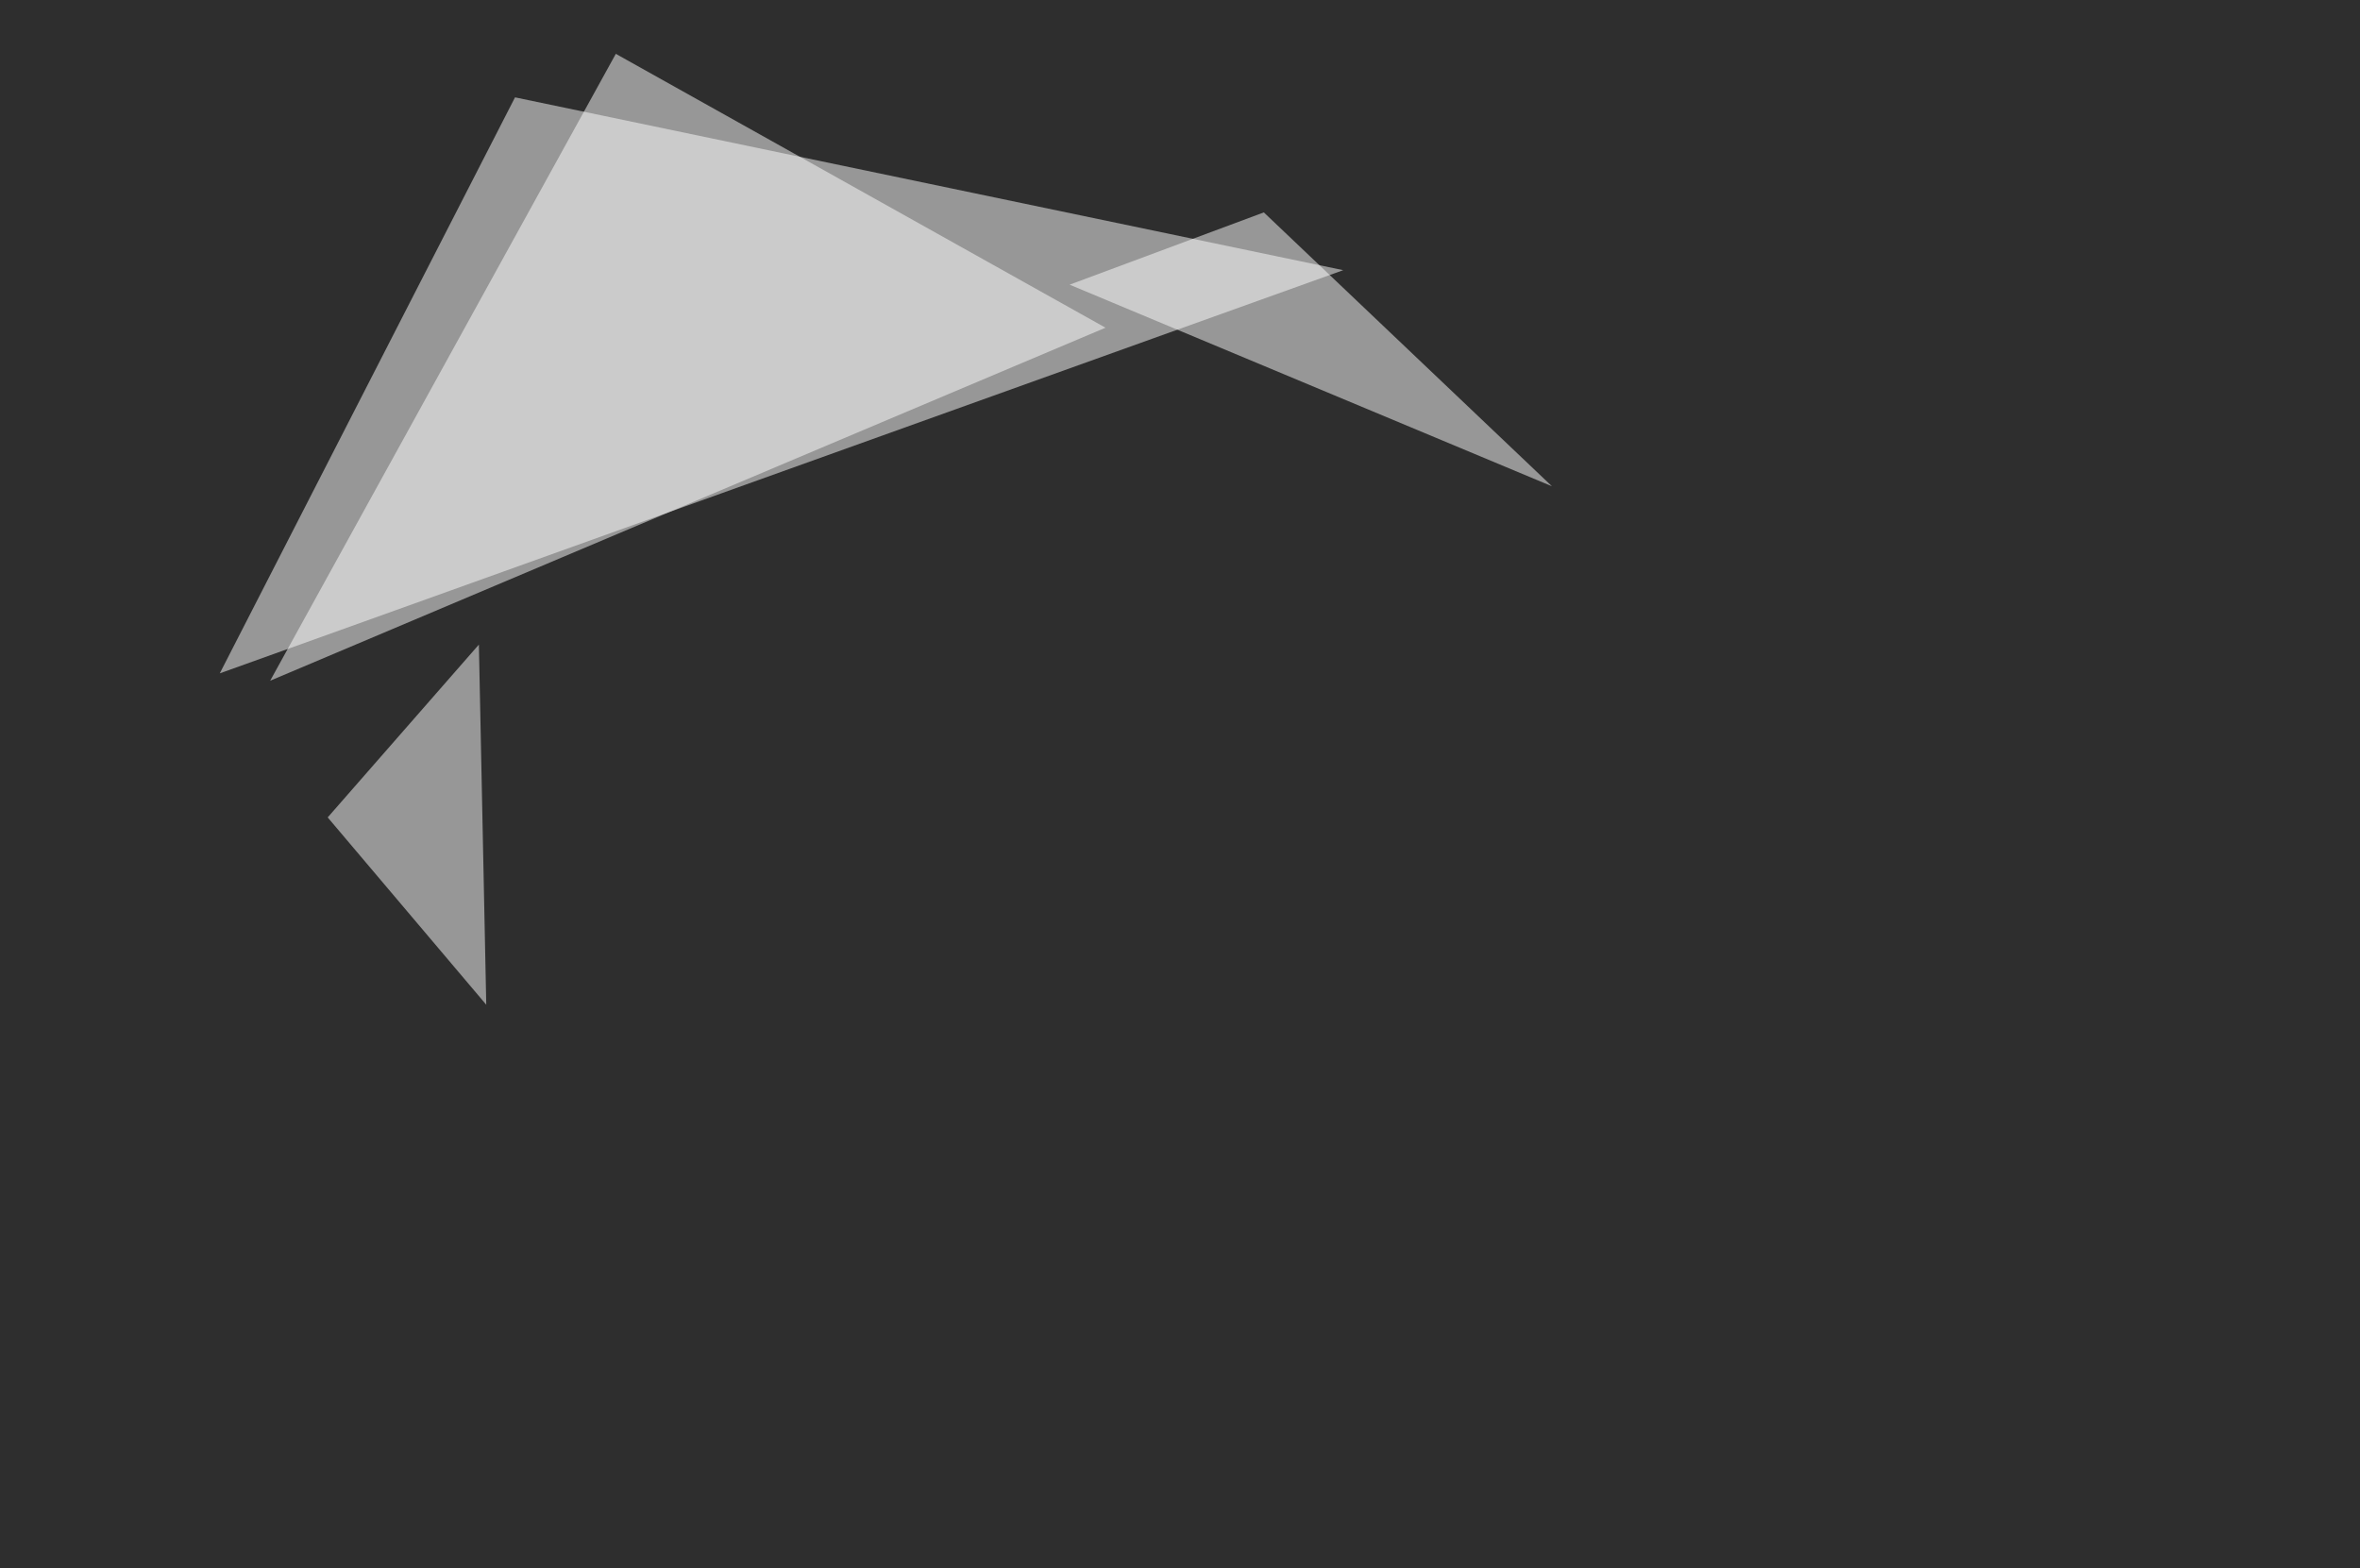 <svg xmlns="http://www.w3.org/2000/svg" width="960" height="638" ><filter id="a"><feGaussianBlur stdDeviation="55"/></filter><rect width="100%" height="100%" fill="#2e2e2e"/><g filter="url(#a)"><g fill="#fff" fill-opacity=".5"><path d="M209.5 39.6l336.9 70.3-457 164z"/><path d="M109.9 276.9l140.6-255 199.2 111.4zm23.4 55.6l61.5-70.3 3 146.5zm498-134.7l-196.2-82 79-29.4z"/></g></g></svg>
